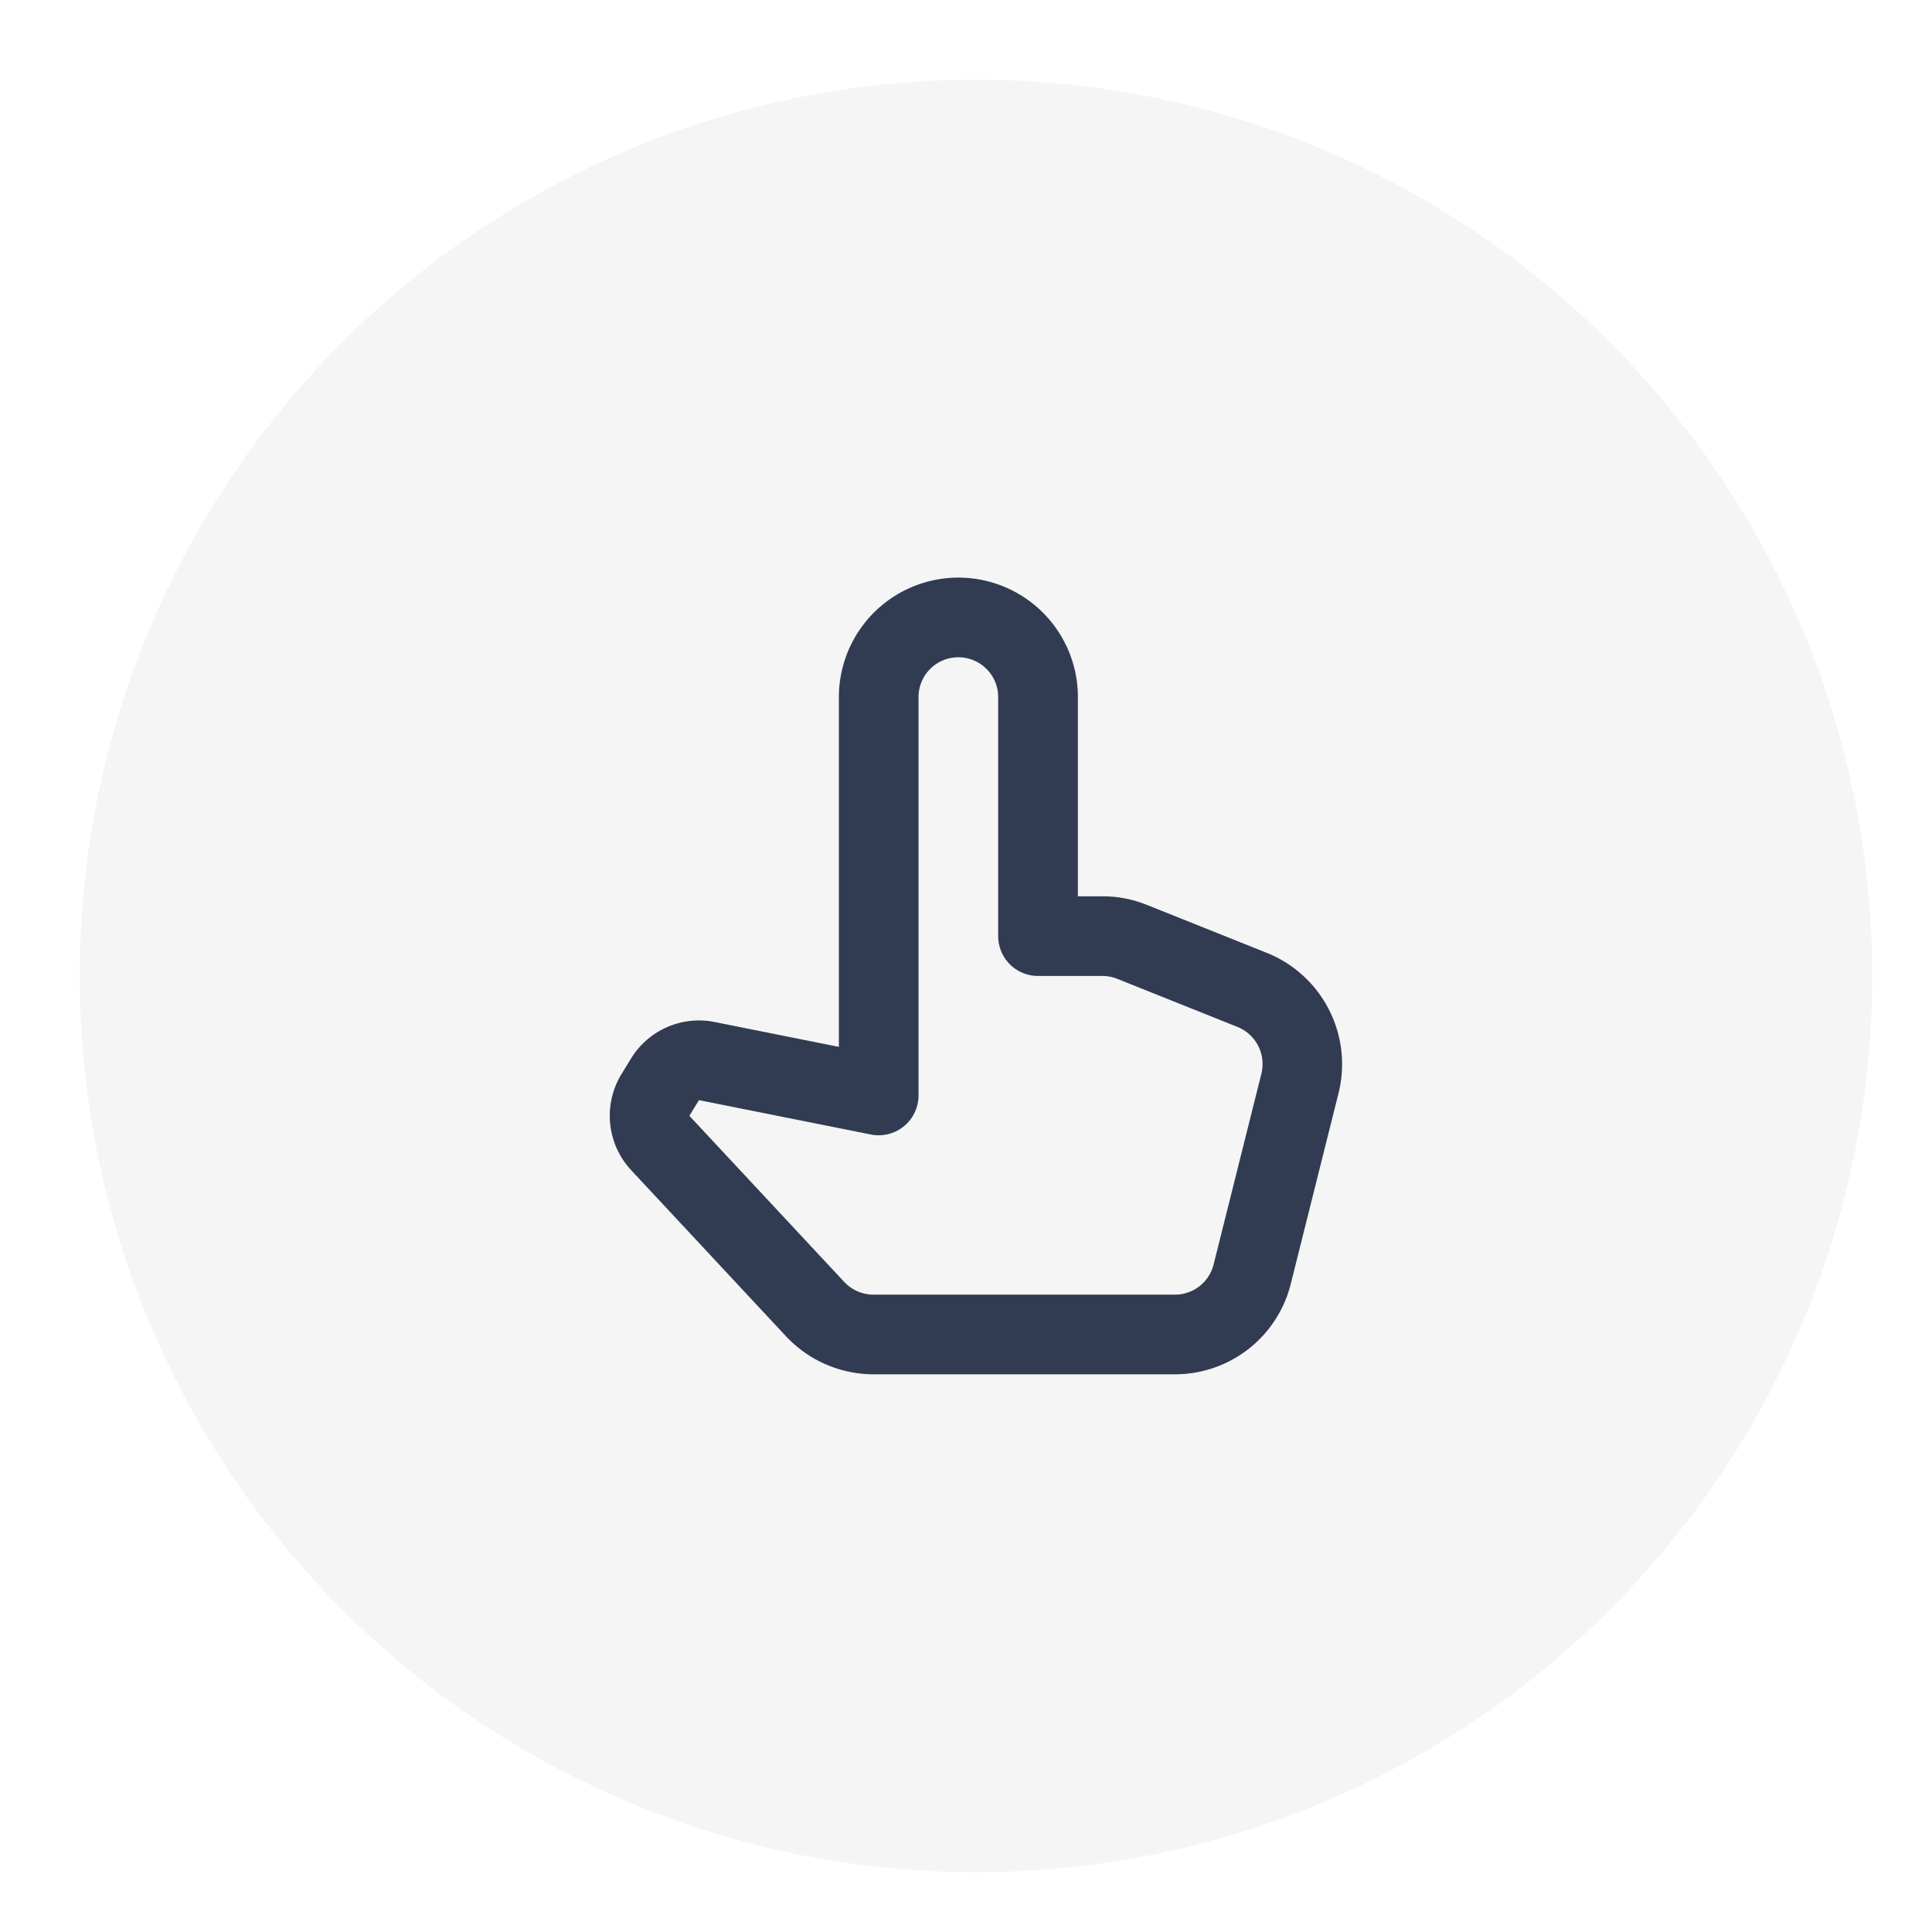 <svg xmlns="http://www.w3.org/2000/svg" xmlns:xlink="http://www.w3.org/1999/xlink" width="97" height="97" viewBox="0 0 97 97">
  <rect x="0" y="0" width="97" height="97" fill="#808080" stroke="none"/>
  <defs>
    <clipPath id="clip-POINT_1">
      <rect width="97" height="97"/>
    </clipPath>
  </defs>
  <g id="POINT_1" data-name="POINT – 1" clip-path="url(#clip-POINT_1)">
    <rect width="97" height="97" fill="#fff"/>
    <circle id="Elipse_248" data-name="Elipse 248" cx="45" cy="45" r="45" transform="translate(4 4)" fill="#f5f5f5"/>
    <g id="pointer" transform="translate(-106 -331)">
      <g id="icon-pointer" transform="translate(131 356)">
        <rect id="Rectangle" width="48" height="48" fill="none"/>
        <path id="Path" d="M31.183,42H16.047a6.03,6.03,0,0,1-4.388-1.906l-7.78-8.346a4.011,4.011,0,0,1-.488-4.812l.482-.786a4,4,0,0,1,4.2-1.838l6.238,1.248V8a6,6,0,0,1,12,0V18h1.228a5.939,5.939,0,0,1,2.23.43l6.042,2.416A6.023,6.023,0,0,1,39.4,27.872L37,37.456A5.991,5.991,0,0,1,31.183,42ZM7.285,28.234l-.48.788,7.778,8.344A2.016,2.016,0,0,0,16.047,38H31.183a2,2,0,0,0,1.942-1.516l2.4-9.582a2.009,2.009,0,0,0-1.2-2.342l-6.042-2.418A2.016,2.016,0,0,0,27.537,22H24.309a2,2,0,0,1-2-2V8a2,2,0,0,0-4,0V28a2,2,0,0,1-2.392,1.96Z" transform="translate(2.807 2)" fill="#313c52"/>
      </g>
    </g>
  </g>
</svg>
